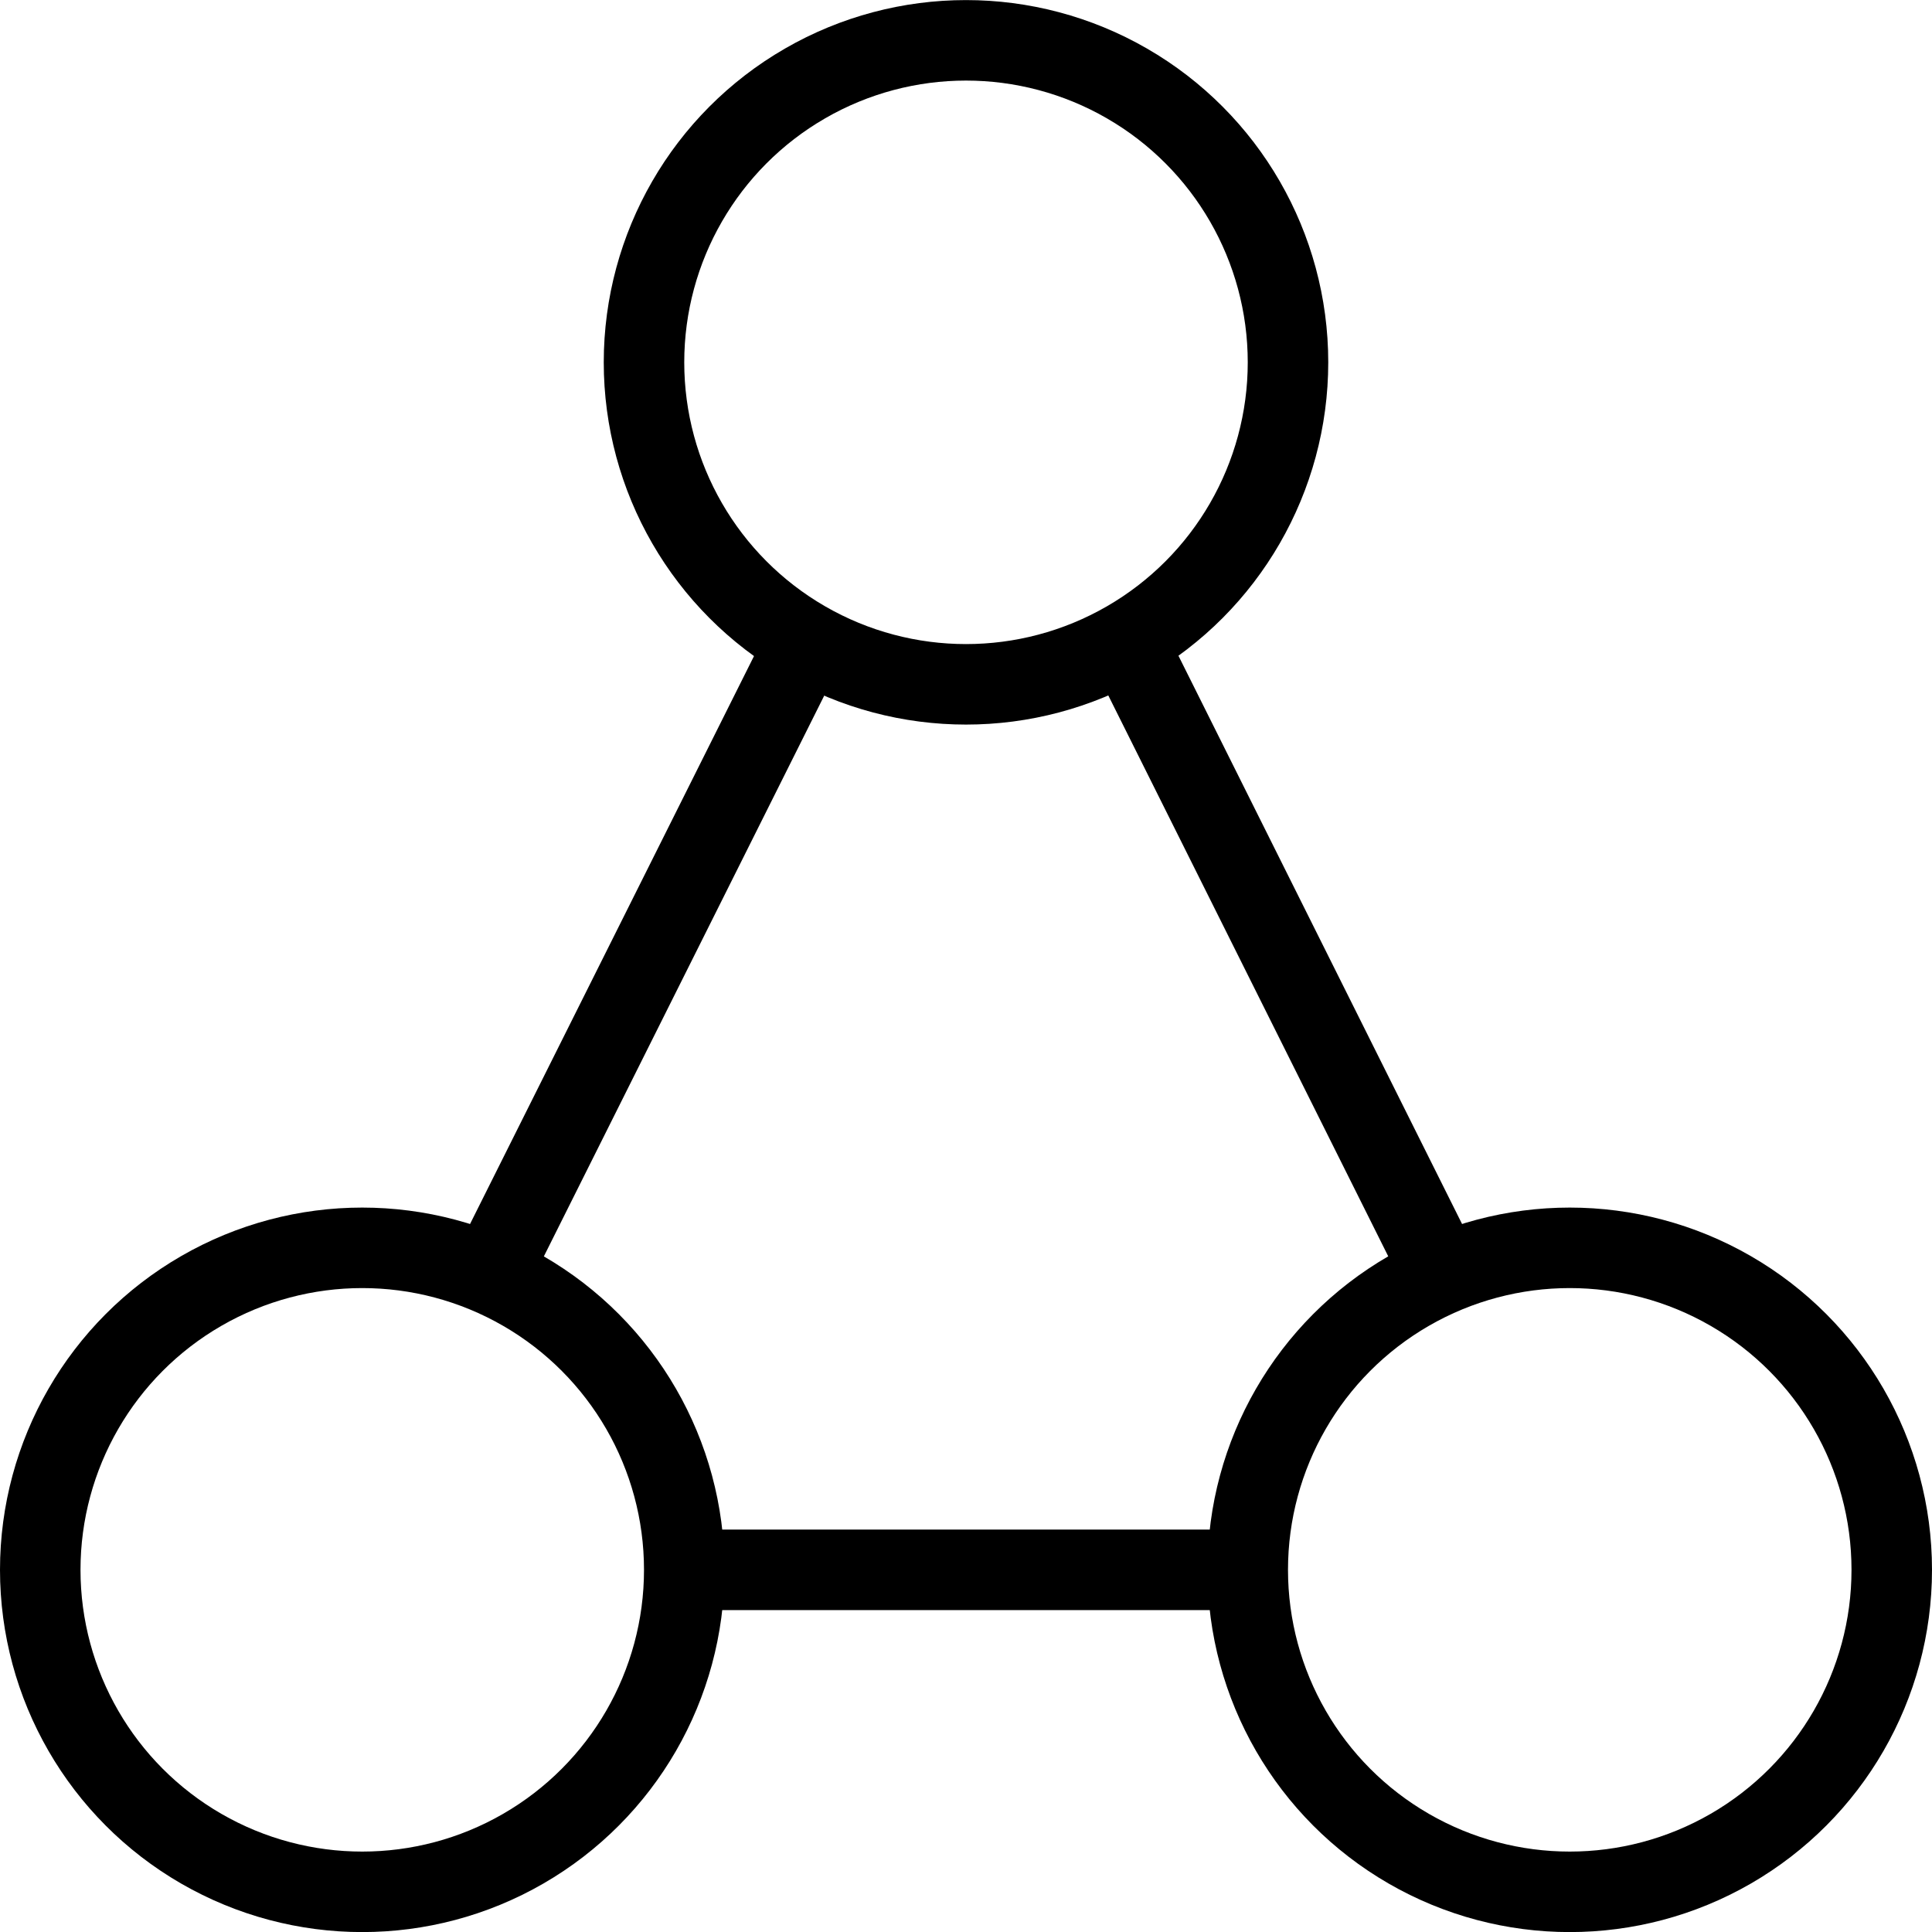 <?xml version="1.0" encoding="utf-8"?>
<!-- Generator: Adobe Illustrator 16.0.3, SVG Export Plug-In . SVG Version: 6.00 Build 0)  -->
<!DOCTYPE svg PUBLIC "-//W3C//DTD SVG 1.1//EN" "http://www.w3.org/Graphics/SVG/1.1/DTD/svg11.dtd">
<svg version="1.1" xmlns="http://www.w3.org/2000/svg" xmlns:xlink="http://www.w3.org/1999/xlink" x="0px" y="0px" width="24px"
	 height="24px" viewBox="0 0 24 24" enable-background="new 0 0 24 24" xml:space="preserve">
<g id="Outline_Icons_1_">
	<g id="Outline_Icons">
		<g>
			<circle fill="none" stroke="#000000" stroke-linejoin="round" stroke-miterlimit="10" cx="4.5" cy="19.501" r="4"/>
			<circle fill="none" stroke="#000000" stroke-linejoin="round" stroke-miterlimit="10" cx="19.5" cy="19.501" r="4"/>
			<circle fill="none" stroke="#000000" stroke-linejoin="round" stroke-miterlimit="10" cx="12" cy="4.501" r="4"/>
			
				<line fill="none" stroke="#000000" stroke-linejoin="round" stroke-miterlimit="10" x1="8.5" y1="19.501" x2="15.5" y2="19.501"/>
			
				<line fill="none" stroke="#000000" stroke-linejoin="round" stroke-miterlimit="10" x1="13.984" y1="7.953" x2="17.914" y2="15.827"/>
			<line fill="none" stroke="#000000" stroke-linejoin="round" stroke-miterlimit="10" x1="10" y1="8.001" x2="6.087" y2="15.827"/>
		</g>
	</g>
	<g id="New_icons_1_">
	</g>
</g>
<g id="Invisible_Shape">
	<rect fill="none" width="24" height="24"/>
</g>
</svg>

